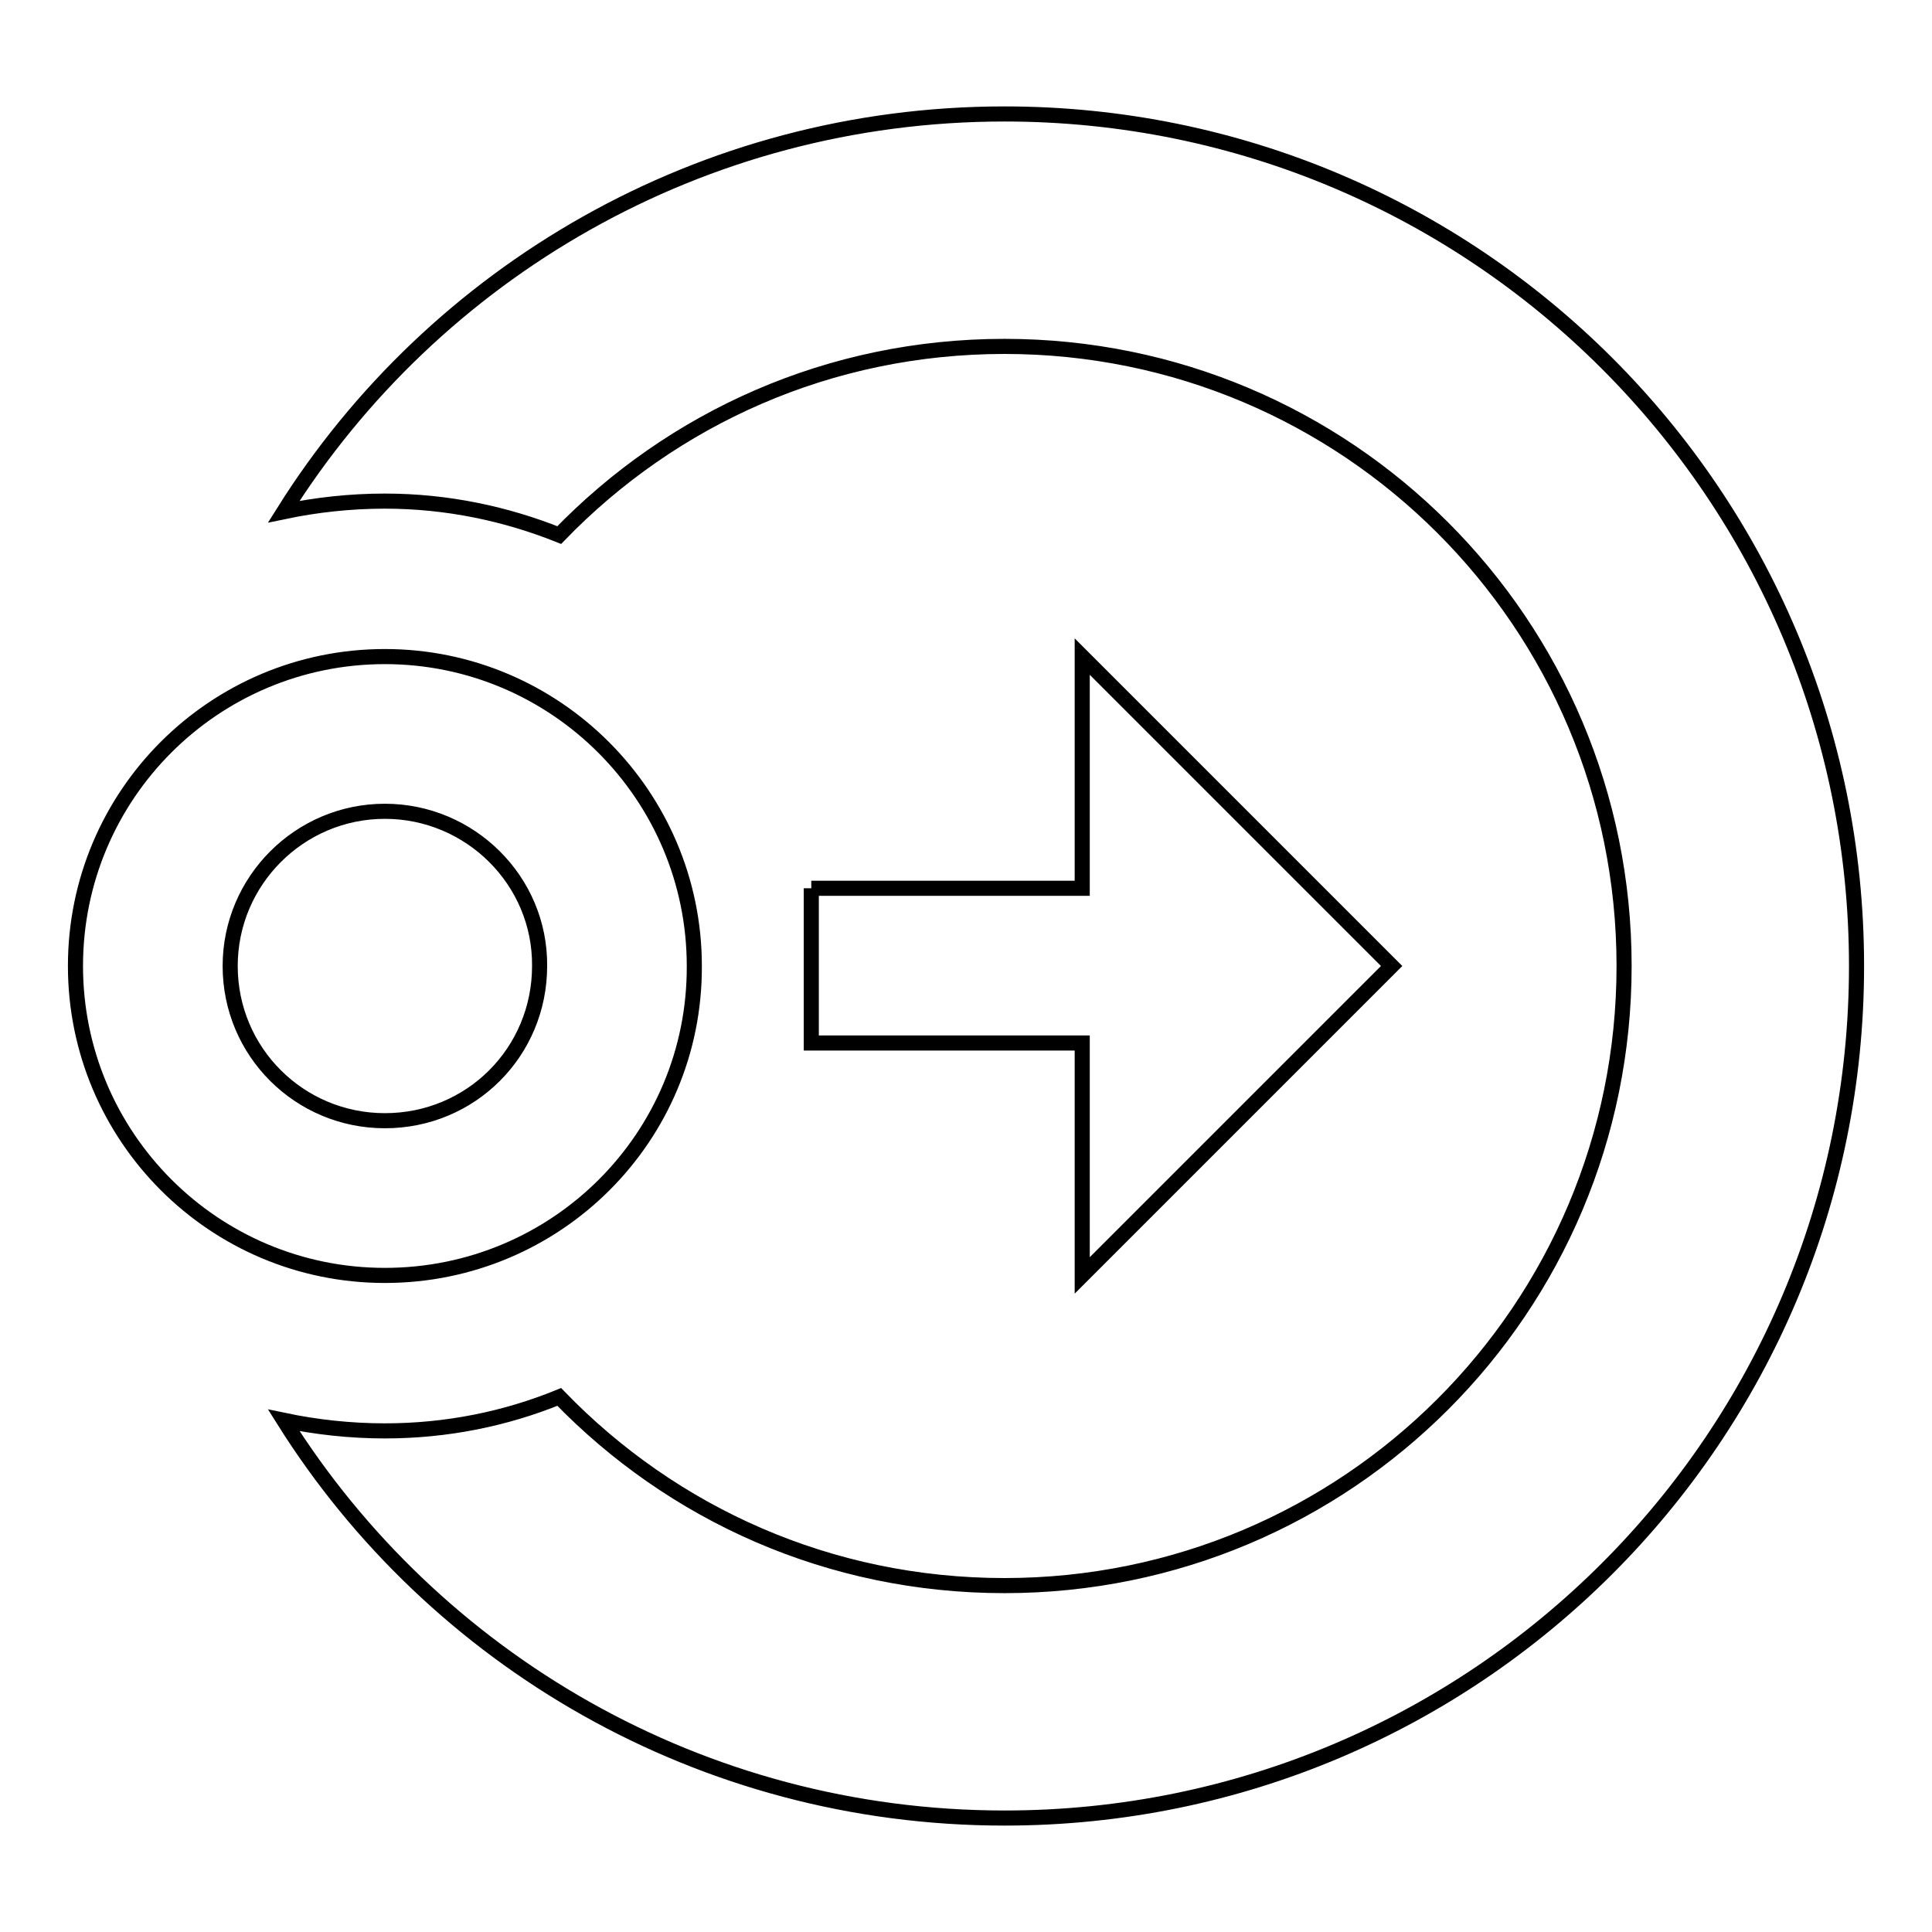 <?xml version="1.0" encoding="utf-8"?>
<!-- Svg Vector Icons : http://www.onlinewebfonts.com/icon -->
<!DOCTYPE svg PUBLIC "-//W3C//DTD SVG 1.1//EN" "http://www.w3.org/Graphics/SVG/1.1/DTD/svg11.dtd">
<svg version="1.1" xmlns="http://www.w3.org/2000/svg" xmlns:xlink="http://www.w3.org/1999/xlink" x="0px" y="0px" viewBox="0 0 256 256" enable-background="new 0 0 256 256" xml:space="preserve">
<g> <path stroke-width="2" fill-opacity="0" stroke="#000000"  d="M51,107.5c-11.3,0-20.5,9.2-20.5,20.5c0,11.4,9.2,20.5,20.5,20.5c11.4,0,20.5-9.1,20.5-20.5 C71.6,116.7,62.3,107.5,51,107.5 M51,169c-22.7,0-41-18.4-41-41c0-22.7,18.4-41,41-41s41,18.4,41,41C92.1,150.7,73.7,169,51,169  M107.5,117.7h35.9V87l41,41l-41,41v-30.8h-35.9V117.7 M51,66.4c-4.6,0-9.1,0.5-13.4,1.4c19.9-31.7,55.3-52.7,95.5-52.7 C195.5,15.1,246,65.6,246,128c0,62.4-50.5,112.9-112.9,112.9c-40.2,0-75.6-21-95.5-52.7c4.3,0.9,8.8,1.4,13.4,1.4 c8.2,0,16-1.6,23.1-4.5c15,15.5,35.8,25,59,25c45.4,0,82.1-36.7,82.1-82.1c0-45.4-36.7-82.1-82.1-82.1c-23.2,0-44,9.5-59,25 C67.1,68.1,59.3,66.4,51,66.4z"/></g>
</svg>